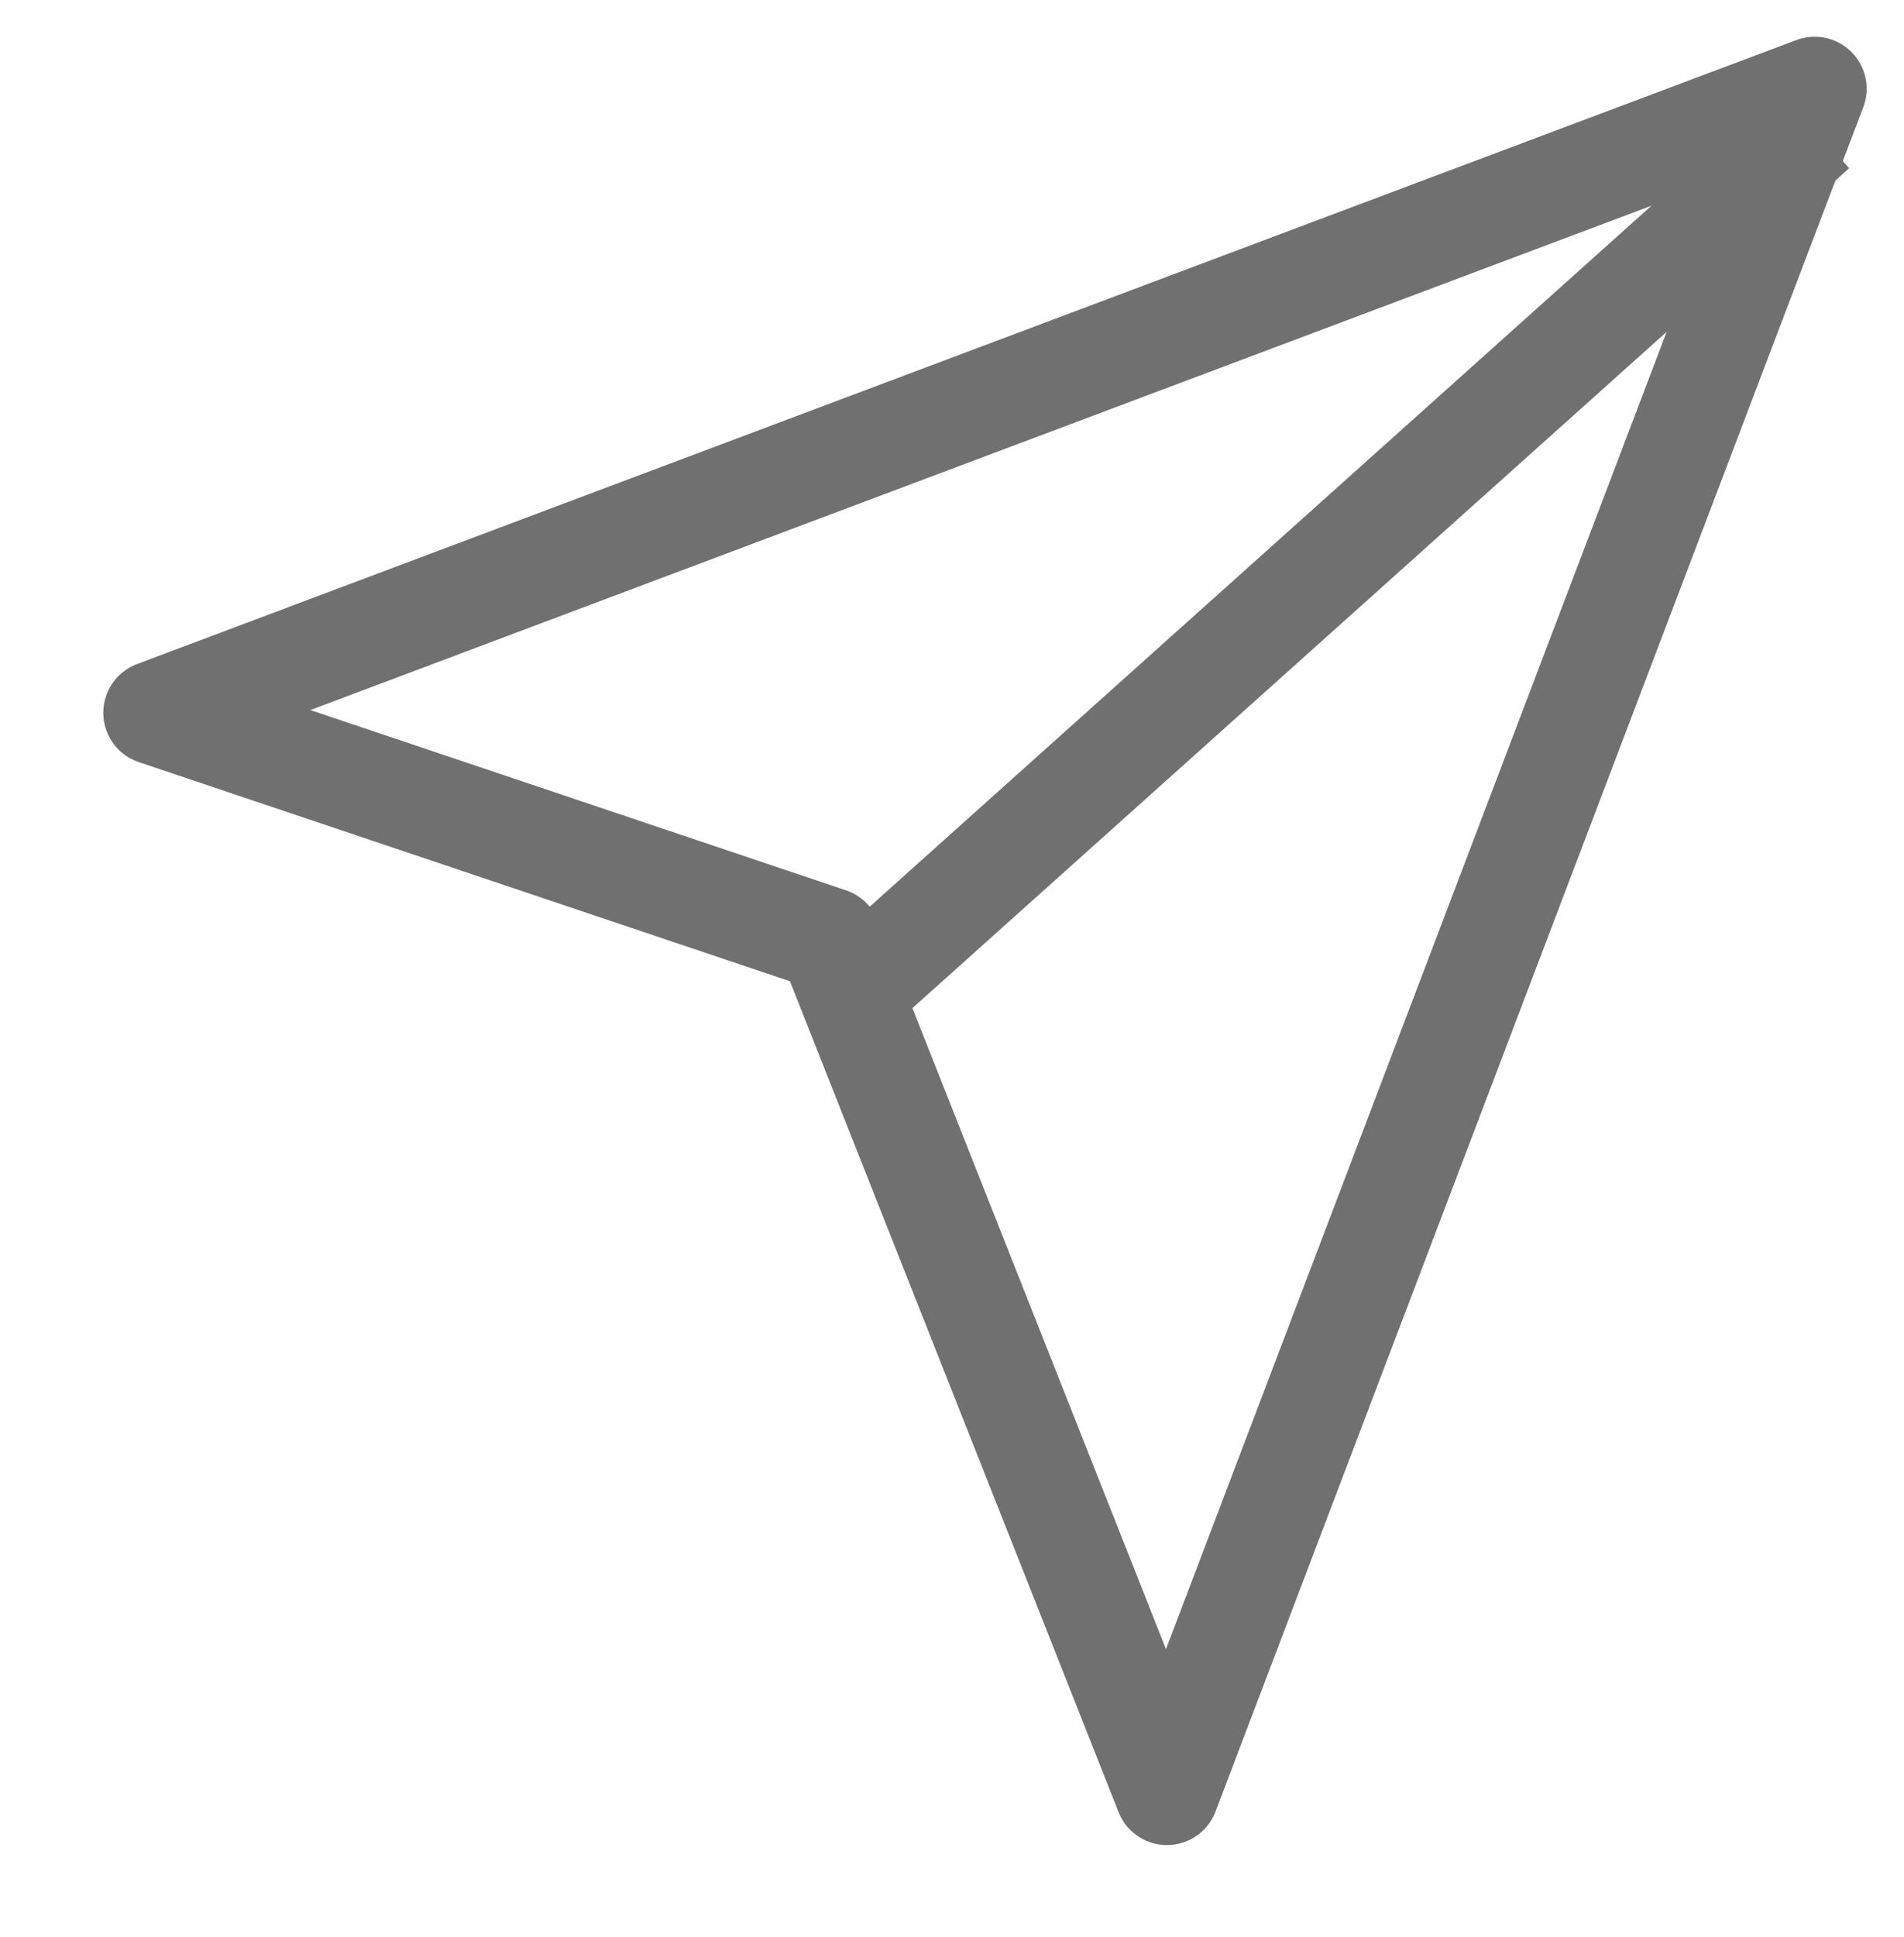 <svg xmlns="http://www.w3.org/2000/svg" width="18.305" height="18.616" viewBox="0 0 18.305 18.616">
  <g id="Group_23" data-name="Group 23" transform="translate(-1193.407 846.126)">
    <path id="Path_4" data-name="Path 4" d="M1194.9-839.277l6.481,2.18,3.245,8.2,6.227-16.376Z" fill="none" stroke="#707070" stroke-linecap="round" stroke-linejoin="round" stroke-width="1"/>
    <path id="Path_5" data-name="Path 5" d="M1210.476-844.882l-9.063,8.122" transform="translate(0.375)" fill="none" stroke="#707070" stroke-width="1"/>
  </g>
</svg>
